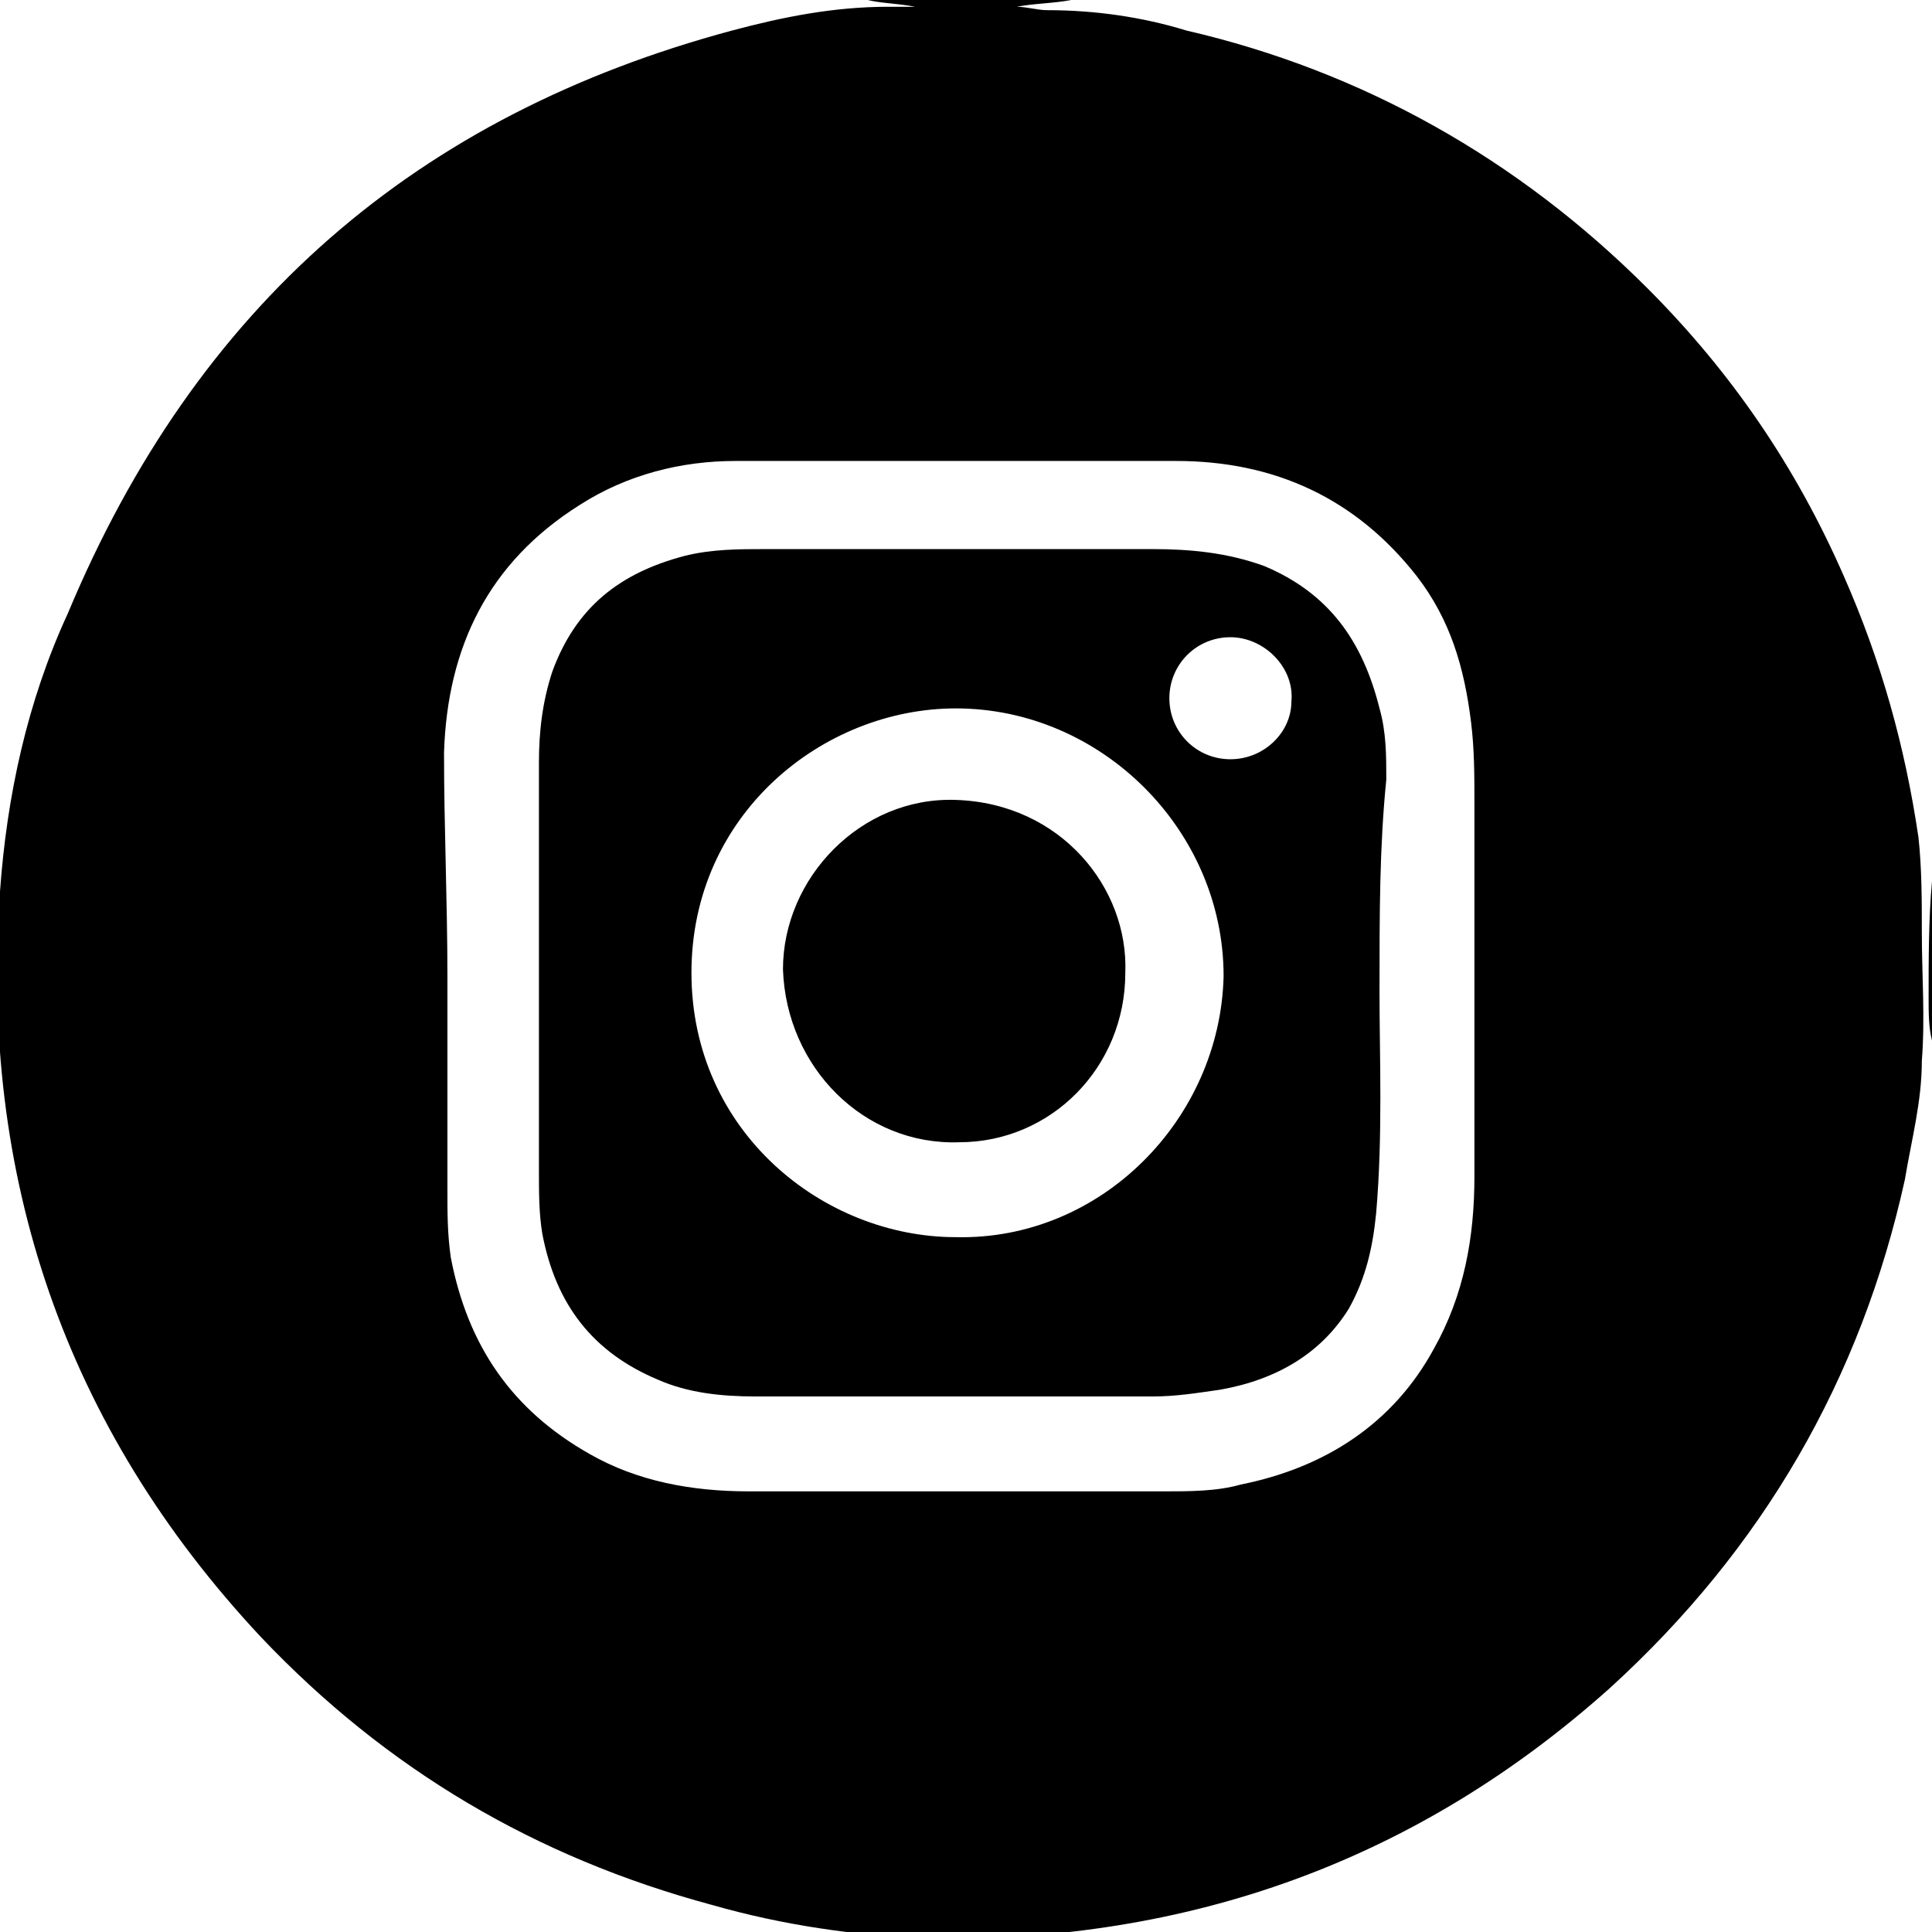 <?xml version="1.0" encoding="utf-8"?>
<!-- Generator: $$$/GeneralStr/196=Adobe Illustrator 27.6.0, SVG Export Plug-In . SVG Version: 6.00 Build 0)  -->
<svg version="1.1" id="Ebene_1" xmlns="http://www.w3.org/2000/svg" xmlns:xlink="http://www.w3.org/1999/xlink" x="0px" y="0px"
	 viewBox="0 0 57 57" style="enable-background:new 0 0 57 57;" xml:space="preserve">
<g>
	<path d="M25.6,0c2,0,4,0,6,0c-0.5,0.1-1.1,0.1-1.6,0.2c0.3,0,0.6,0.1,0.9,0.1c1.4,0,2.8,0.2,4.1,0.6c5.2,1.2,9.8,3.8,13.6,7.6
		c2.5,2.5,4.4,5.3,5.8,8.5c1.1,2.5,1.8,5,2.2,7.7c0.1,0.9,0.1,1.9,0.1,2.8c0,1.3,0.1,2.5,0,3.8c0,1.2-0.3,2.3-0.5,3.5
		c-1.3,5.9-4.2,10.9-8.7,15c-5.7,5.1-12.4,7.5-20.1,7.4c-2.2-0.1-4.3-0.4-6.4-1c-5.2-1.4-9.6-4-13.3-7.9c-5.8-6.2-8.3-13.6-7.7-22
		c0.2-2.8,0.8-5.6,2-8.2C5.8,9,12.3,3.4,21.6,0.9c1.5-0.4,3-0.7,4.6-0.7c0.3,0,0.5,0,0.8,0C26.5,0.1,26,0.1,25.6,0z M13.2,28.8
		C13.2,28.8,13.2,28.8,13.2,28.8c0,2.1,0,4.2,0,6.3c0,0.7,0,1.3,0.1,2c0.5,2.6,1.8,4.5,4.1,5.8c1.4,0.8,3,1.1,4.7,1.1
		c4.1,0,8.1,0,12.2,0c0.8,0,1.6,0,2.3-0.2c2.5-0.5,4.5-1.8,5.7-4c0.9-1.6,1.2-3.3,1.2-5.1c0-3.7,0-7.3,0-11c0-0.8,0-1.6-0.1-2.4
		c-0.2-1.6-0.6-3-1.6-4.3c-1.8-2.3-4.2-3.4-7.1-3.4c-4.3,0-8.7,0-13,0c-1.6,0-3.2,0.4-4.6,1.3c-2.7,1.7-3.9,4.2-4,7.3
		C13.1,24.4,13.2,26.6,13.2,28.8z"/>
	<path d="M57,30.7c-0.1-0.4-0.1-0.8-0.1-1.3c0-1.1,0-2.3,0.1-3.4c0-0.1,0-0.2,0.1-0.2C57,27.4,57,29.1,57,30.7z"/>
	<path d="M40.7,29.3c0,1.9,0.1,4.2-0.1,6.5c-0.1,1-0.3,1.9-0.8,2.8C39,39.9,37.7,40.7,36,41c-0.7,0.1-1.3,0.2-2,0.2
		c-3.9,0-7.8,0-11.7,0c-1,0-2-0.1-2.9-0.5c-1.9-0.8-3-2.2-3.4-4.3c-0.1-0.6-0.1-1.2-0.1-1.9c0-4,0-8,0-12c0-0.9,0.1-1.8,0.4-2.7
		c0.7-1.9,2-2.9,3.9-3.4c0.8-0.2,1.6-0.2,2.4-0.2c3.8,0,7.6,0,11.4,0c1.1,0,2.2,0.1,3.3,0.5c1.9,0.8,2.9,2.2,3.4,4.2
		c0.2,0.7,0.2,1.4,0.2,2.1C40.7,25,40.7,26.9,40.7,29.3z M28.2,36.5c4.3,0.1,7.8-3.5,7.9-7.7c0-4.3-3.6-7.9-7.9-7.9
		c-3.9,0-7.8,3.1-7.8,7.8C20.4,33.4,24.3,36.5,28.2,36.5z M36.3,18.8c-1,0-1.8,0.8-1.8,1.8c0,1,0.8,1.8,1.8,1.8c1,0,1.8-0.8,1.8-1.7
		C38.2,19.7,37.3,18.8,36.3,18.8z"/>
	<path d="M33.2,28.7c0,2.8-2.2,5-4.9,5c-2.8,0.1-5.1-2.2-5.2-5.1c0-2.7,2.3-5.1,5.1-5C31.3,23.7,33.3,26.2,33.2,28.7z"/>
</g>
</svg>
